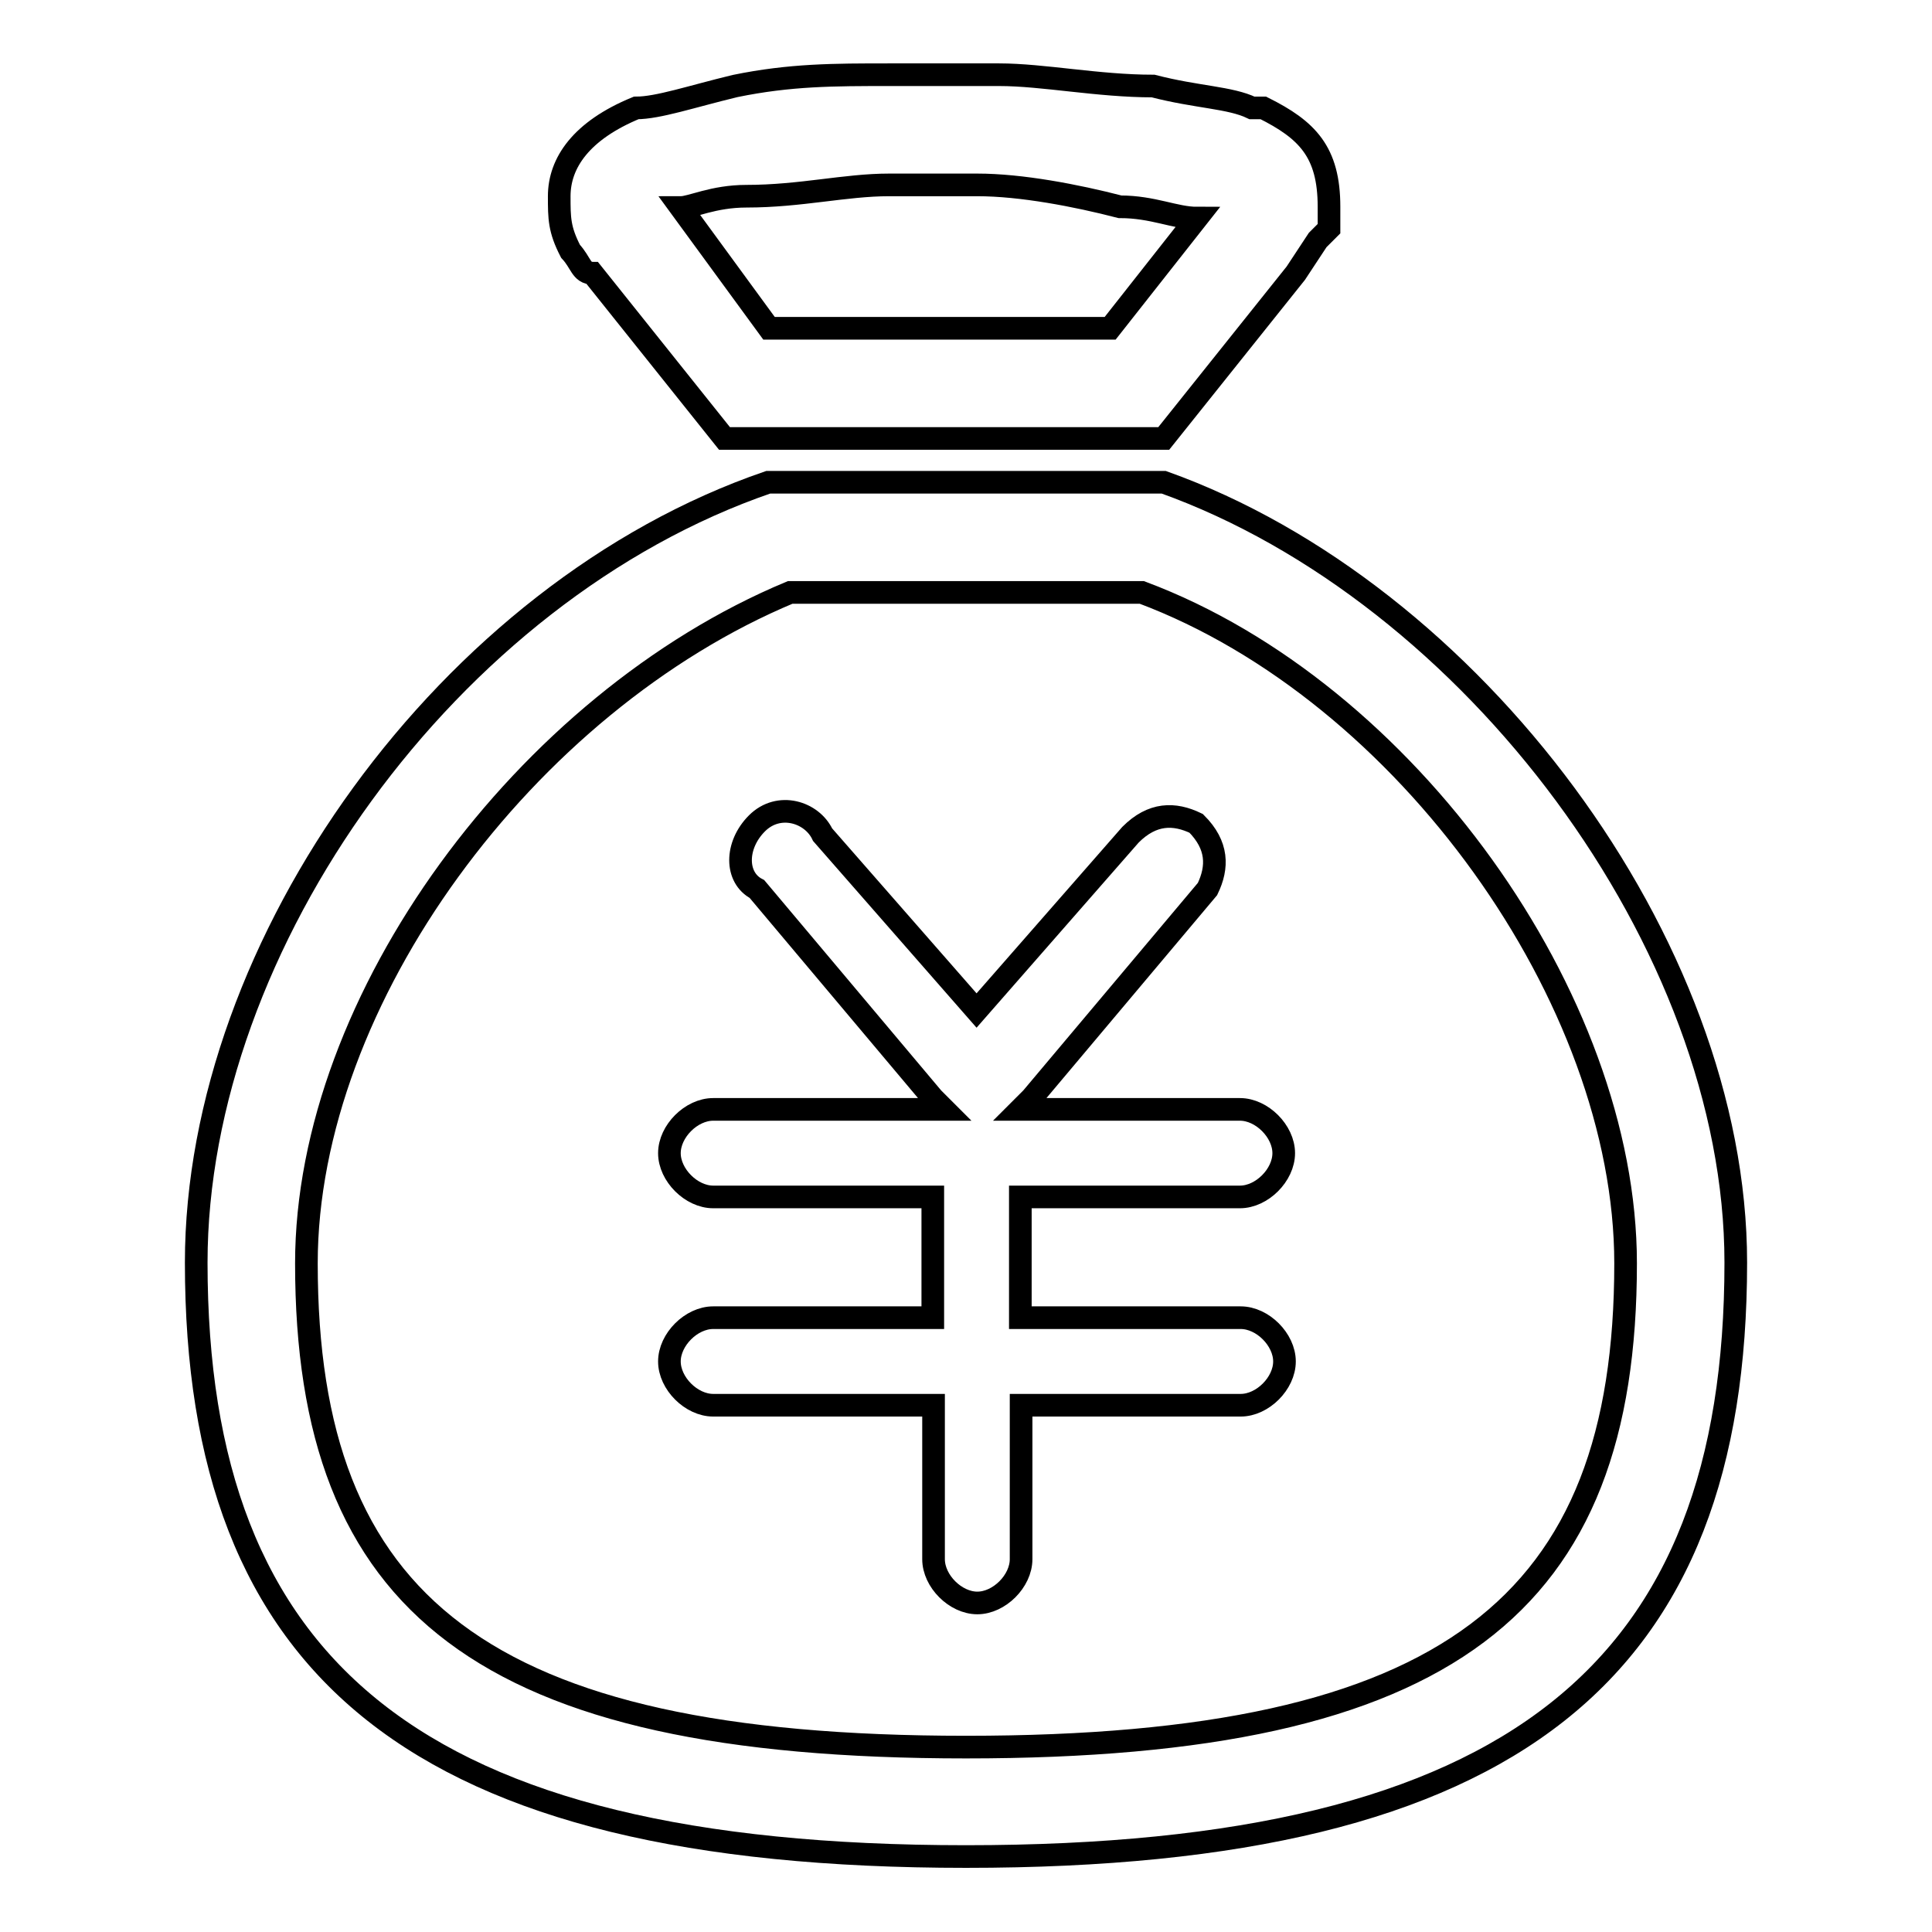 <?xml version="1.0" encoding="utf-8"?>
<!-- Svg Vector Icons : http://www.onlinewebfonts.com/icon -->
<!DOCTYPE svg PUBLIC "-//W3C//DTD SVG 1.1//EN" "http://www.w3.org/Graphics/SVG/1.1/DTD/svg11.dtd">
<svg version="1.1" xmlns="http://www.w3.org/2000/svg" xmlns:xlink="http://www.w3.org/1999/xlink" x="0px" y="0px" viewBox="0 0 256 256" enable-background="new 0 0 256 256" xml:space="preserve">
<g> <path stroke-width="3" fill-opacity="0" stroke="#000000"  d="M104.7,78.5c-35,14.6-64.1,53.9-64.1,88.9c0,45.2,23.3,64.1,87.4,64.1c64.1,0,87.4-18.9,87.4-64.1 c0-35-29.1-75.8-64.1-88.9H104.7z M154.2,63.9C195,78.5,230,125.1,230,167.3c0,53.9-29.1,78.7-102,78.7S26,221.2,26,167.3 c0-42.2,33.5-88.9,75.8-103.4H154.2L154.2,63.9z M164.4,174.6c2.9,0,5.8,2.9,5.8,5.8s-2.9,5.8-5.8,5.8h-29.1v20.4 c0,2.9-2.9,5.8-5.8,5.8c-2.9,0-5.8-2.9-5.8-5.8v-20.4H94.5c-2.9,0-5.8-2.9-5.8-5.8s2.9-5.8,5.8-5.8h29.1v-16H94.5 c-2.9,0-5.8-2.9-5.8-5.8s2.9-5.8,5.8-5.8h30.6l-1.5-1.5l-23.3-27.7c-2.9-1.5-2.9-5.8,0-8.7c2.9-2.9,7.3-1.5,8.7,1.5l20.4,23.3 l20.4-23.3c2.9-2.9,5.8-2.9,8.7-1.5c2.9,2.9,2.9,5.8,1.5,8.7l-23.3,27.7l-1.5,1.5h29.1c2.9,0,5.8,2.9,5.8,5.8s-2.9,5.8-5.8,5.8 h-29.1v16H164.4L164.4,174.6z M75.6,33.3c-1.5-2.9-1.5-4.4-1.5-7.3c0-4.4,2.9-8.7,10.2-11.7c2.9,0,7.3-1.5,13.1-2.9 c7.3-1.5,13.1-1.5,20.4-1.5h14.6c5.8,0,13.1,1.5,20.4,1.5c5.8,1.5,10.2,1.5,13.1,2.9h1.5c5.8,2.9,8.7,5.8,8.7,13.1v2.9l-1.5,1.5 l-2.9,4.4l-17.5,21.9H96L78.5,36.2C77,36.2,77,34.8,75.6,33.3z M158.6,28.9c-2.9,0-5.8-1.5-10.2-1.5c-5.8-1.5-13.1-2.9-18.9-2.9 h-11.7c-5.8,0-11.7,1.5-18.9,1.5c-4.4,0-7.3,1.5-8.7,1.5l11.7,16h45.2L158.6,28.9z M158.6,28.9C160,28.9,160,28.9,158.6,28.9z"/></g>
</svg>